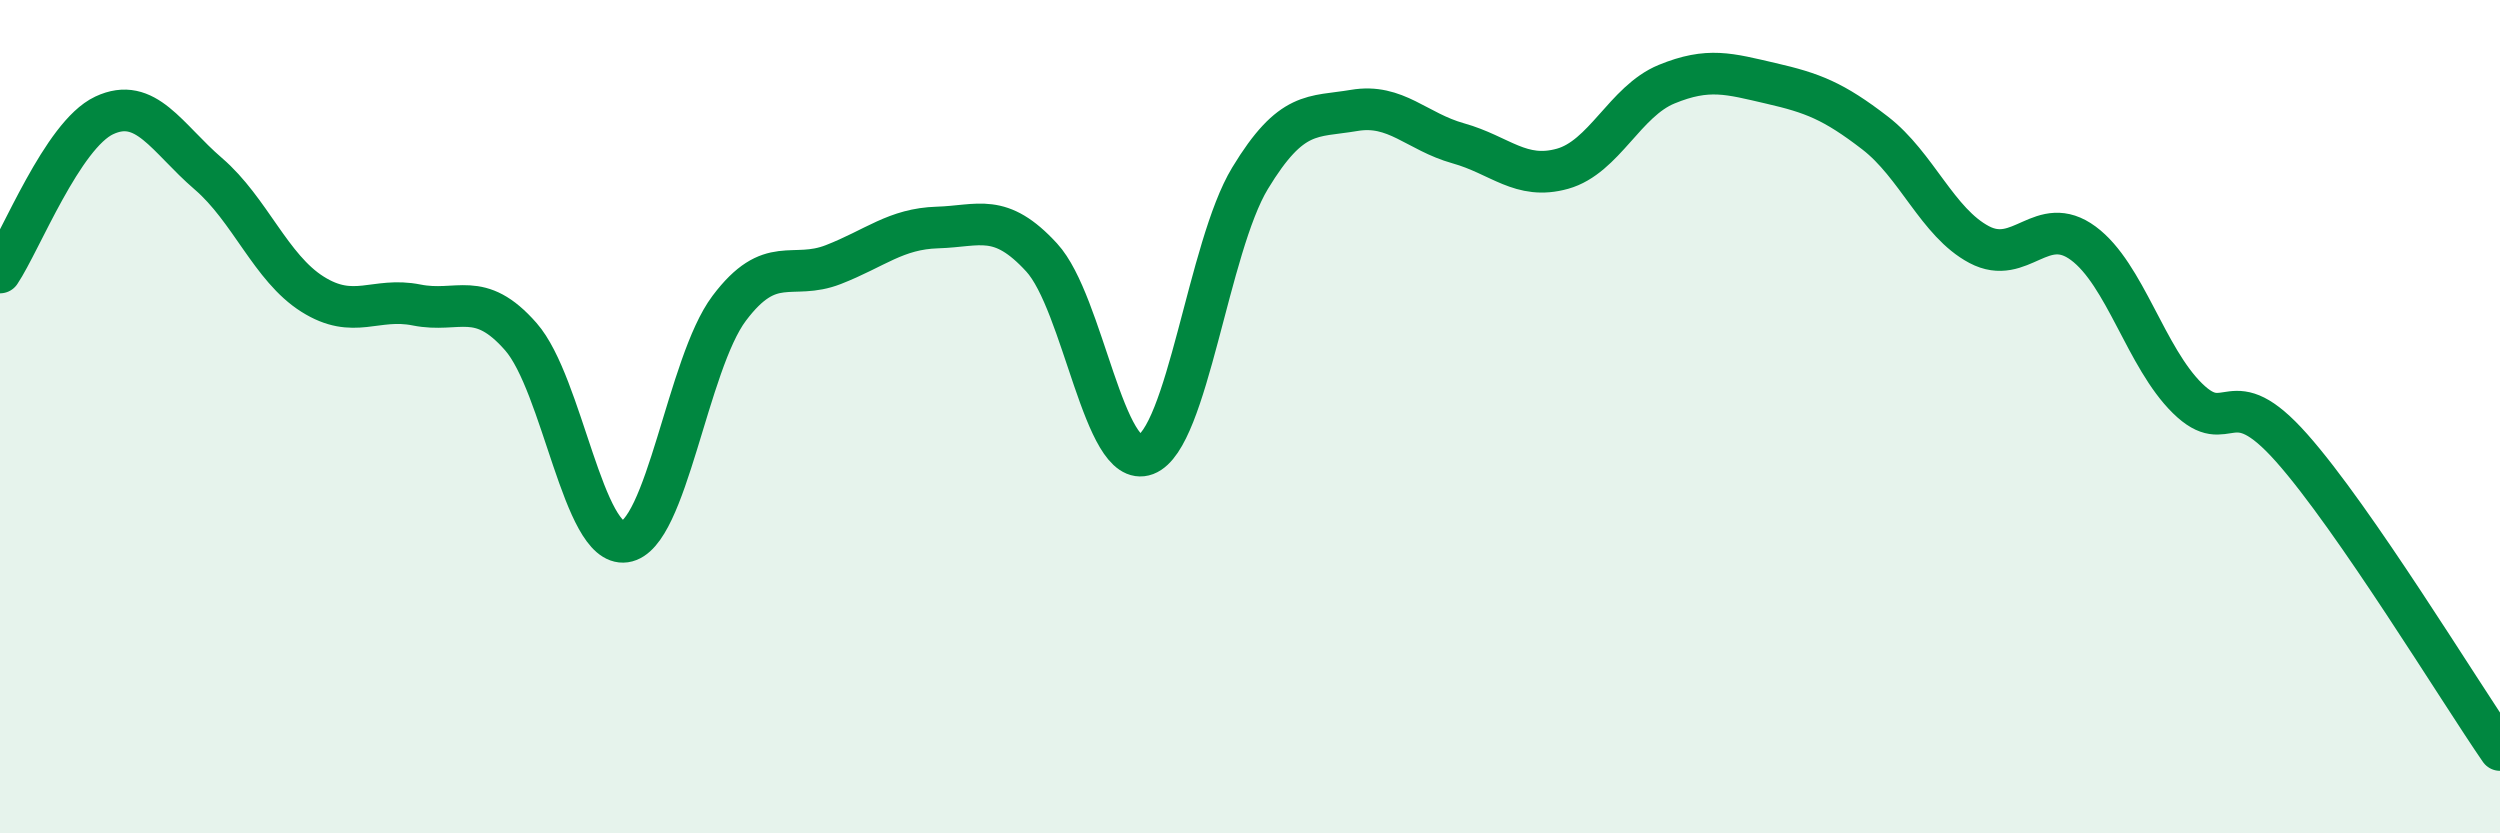 
    <svg width="60" height="20" viewBox="0 0 60 20" xmlns="http://www.w3.org/2000/svg">
      <path
        d="M 0,6.54 C 0.5,5.79 1.5,3.24 2.5,2.77 C 3.5,2.3 4,3.31 5,4.17 C 6,5.03 6.5,6.43 7.5,7.06 C 8.5,7.69 9,7.12 10,7.32 C 11,7.52 11.5,6.94 12.5,8.08 C 13.5,9.22 14,13.14 15,13 C 16,12.86 16.5,8.73 17.5,7.4 C 18.5,6.07 19,6.74 20,6.35 C 21,5.96 21.5,5.49 22.5,5.46 C 23.5,5.43 24,5.09 25,6.18 C 26,7.27 26.5,11.29 27.5,10.91 C 28.5,10.53 29,5.93 30,4.28 C 31,2.63 31.5,2.82 32.5,2.65 C 33.5,2.48 34,3.16 35,3.44 C 36,3.72 36.5,4.33 37.5,4.05 C 38.5,3.77 39,2.43 40,2.02 C 41,1.61 41.5,1.77 42.5,2 C 43.5,2.23 44,2.42 45,3.19 C 46,3.96 46.5,5.34 47.5,5.87 C 48.5,6.4 49,5.1 50,5.84 C 51,6.58 51.5,8.58 52.5,9.56 C 53.5,10.54 53.5,9.06 55,10.75 C 56.5,12.44 59,16.55 60,18L60 20L0 20Z"
        fill="#008740"
        opacity="0.1"
        stroke-linecap="round"
        stroke-linejoin="round"
      />
      <path
        d="M 0,6.54 C 0.5,5.79 1.5,3.24 2.5,2.77 C 3.5,2.3 4,3.31 5,4.17 C 6,5.03 6.5,6.43 7.5,7.06 C 8.5,7.69 9,7.12 10,7.32 C 11,7.52 11.5,6.94 12.5,8.08 C 13.5,9.22 14,13.14 15,13 C 16,12.86 16.5,8.73 17.5,7.4 C 18.5,6.07 19,6.74 20,6.35 C 21,5.96 21.5,5.49 22.5,5.46 C 23.5,5.43 24,5.09 25,6.18 C 26,7.27 26.5,11.29 27.5,10.91 C 28.5,10.53 29,5.93 30,4.28 C 31,2.63 31.5,2.82 32.5,2.65 C 33.5,2.48 34,3.16 35,3.44 C 36,3.72 36.5,4.33 37.5,4.05 C 38.5,3.77 39,2.43 40,2.02 C 41,1.61 41.5,1.77 42.5,2 C 43.5,2.23 44,2.42 45,3.19 C 46,3.96 46.5,5.34 47.5,5.87 C 48.5,6.4 49,5.1 50,5.84 C 51,6.58 51.5,8.58 52.5,9.56 C 53.5,10.54 53.5,9.06 55,10.75 C 56.5,12.44 59,16.55 60,18"
        stroke="#008740"
        stroke-width="1"
        fill="none"
        stroke-linecap="round"
        stroke-linejoin="round"
      />
    </svg>
  